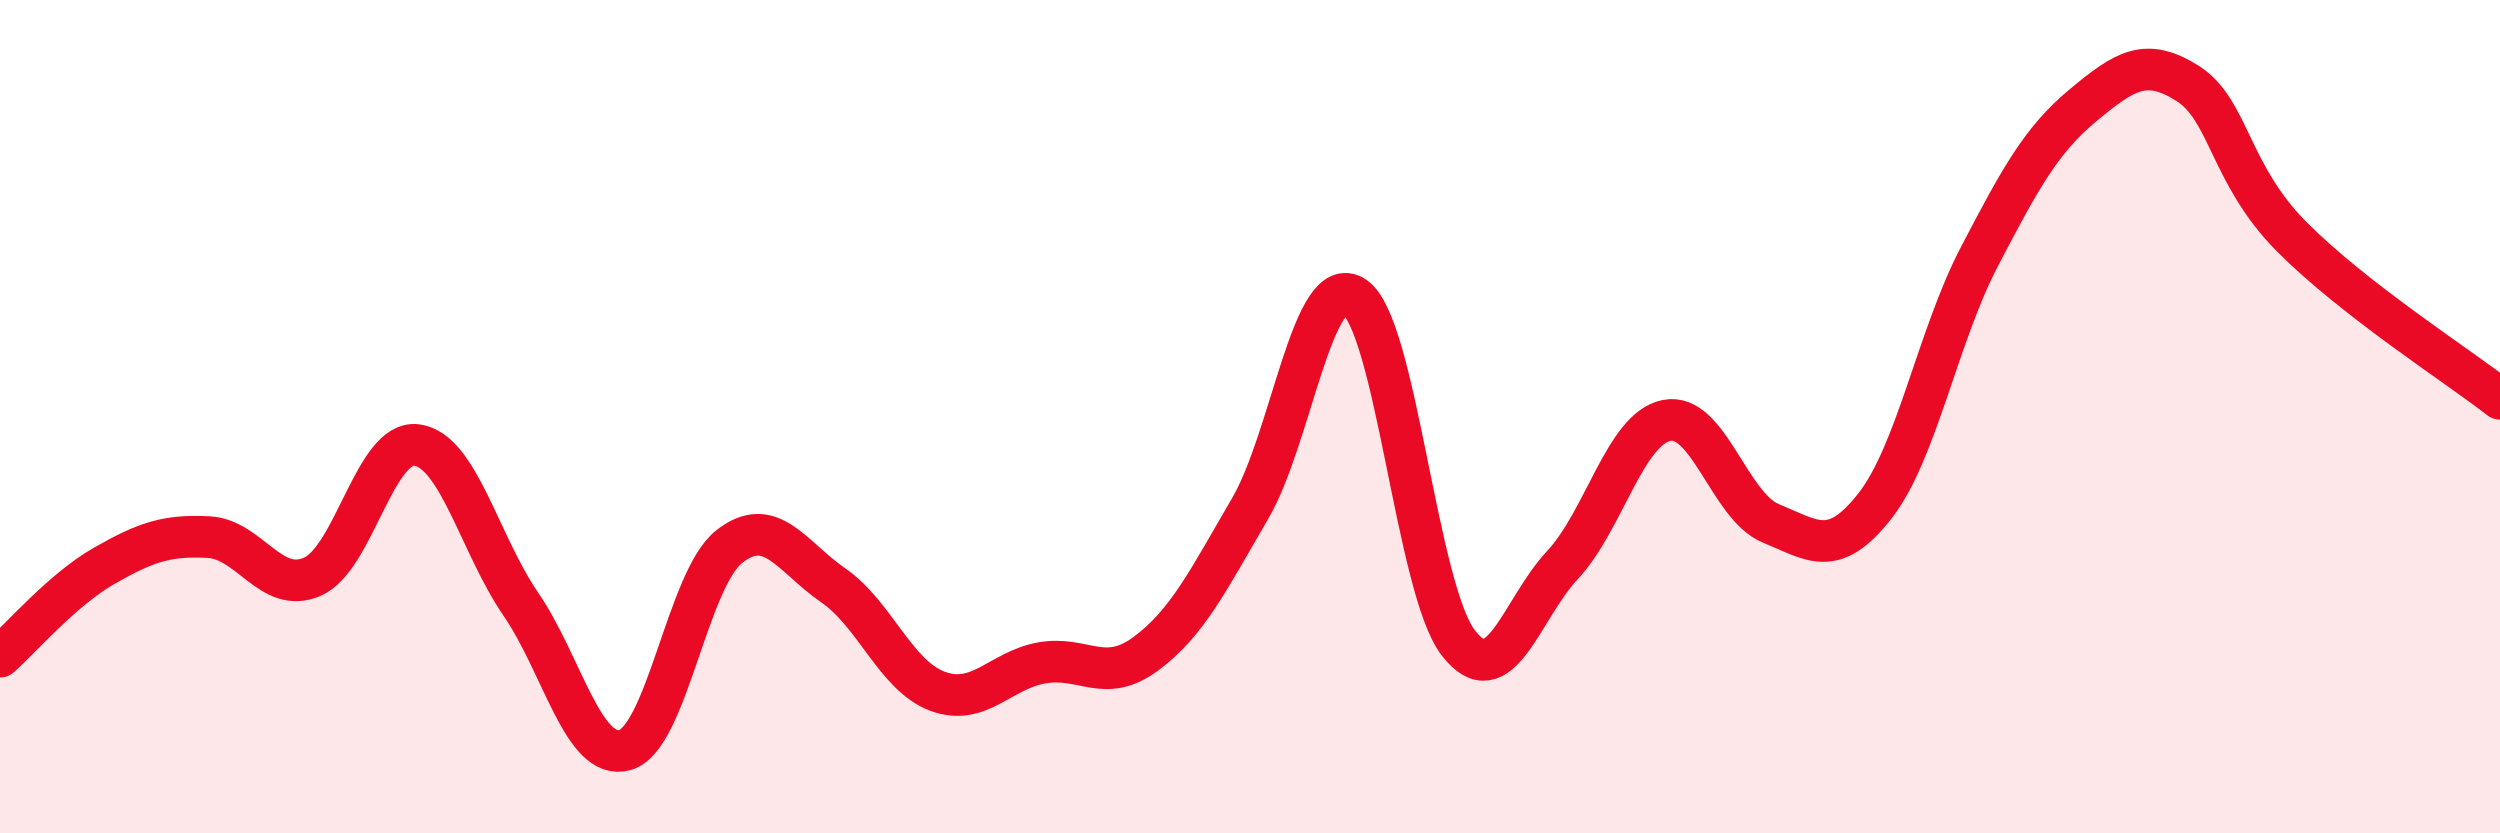 
    <svg width="60" height="20" viewBox="0 0 60 20" xmlns="http://www.w3.org/2000/svg">
      <path
        d="M 0,15.76 C 0.5,15.32 1.5,14.15 2.5,13.58 C 3.5,13.01 4,12.84 5,12.89 C 6,12.94 6.5,14.28 7.5,13.84 C 8.5,13.4 9,10.55 10,10.68 C 11,10.81 11.5,13.04 12.5,14.5 C 13.5,15.96 14,18.28 15,18 C 16,17.72 16.5,13.91 17.5,13.12 C 18.5,12.33 19,13.36 20,14.05 C 21,14.74 21.5,16.22 22.5,16.59 C 23.5,16.96 24,16.09 25,15.91 C 26,15.73 26.5,16.43 27.5,15.69 C 28.5,14.95 29,13.92 30,12.21 C 31,10.5 31.5,6.48 32.5,7.12 C 33.5,7.76 34,14.14 35,15.43 C 36,16.72 36.5,14.63 37.5,13.56 C 38.5,12.49 39,10.29 40,10.09 C 41,9.89 41.5,12.15 42.5,12.56 C 43.5,12.97 44,13.42 45,12.14 C 46,10.86 46.5,8.09 47.5,6.17 C 48.5,4.25 49,3.35 50,2.52 C 51,1.69 51.5,1.37 52.5,2 C 53.5,2.63 53.5,4.17 55,5.68 C 56.5,7.19 59,8.79 60,9.57L60 20L0 20Z"
        fill="#EB0A25"
        opacity="0.1"
        stroke-linecap="round"
        stroke-linejoin="round"
      />
      <path
        d="M 0,15.76 C 0.5,15.32 1.5,14.15 2.5,13.58 C 3.5,13.01 4,12.84 5,12.89 C 6,12.94 6.5,14.28 7.5,13.84 C 8.5,13.4 9,10.55 10,10.68 C 11,10.81 11.5,13.04 12.5,14.5 C 13.5,15.96 14,18.28 15,18 C 16,17.72 16.5,13.91 17.5,13.12 C 18.5,12.33 19,13.36 20,14.05 C 21,14.74 21.5,16.22 22.5,16.59 C 23.5,16.96 24,16.09 25,15.91 C 26,15.73 26.5,16.43 27.5,15.69 C 28.5,14.95 29,13.92 30,12.21 C 31,10.5 31.5,6.48 32.5,7.12 C 33.5,7.76 34,14.14 35,15.43 C 36,16.72 36.5,14.63 37.5,13.56 C 38.5,12.49 39,10.29 40,10.09 C 41,9.89 41.5,12.15 42.5,12.56 C 43.5,12.97 44,13.42 45,12.14 C 46,10.86 46.5,8.09 47.5,6.17 C 48.5,4.25 49,3.35 50,2.52 C 51,1.69 51.5,1.37 52.5,2 C 53.5,2.63 53.5,4.17 55,5.68 C 56.5,7.19 59,8.79 60,9.57"
        stroke="#EB0A25"
        stroke-width="1"
        fill="none"
        stroke-linecap="round"
        stroke-linejoin="round"
      />
    </svg>
  